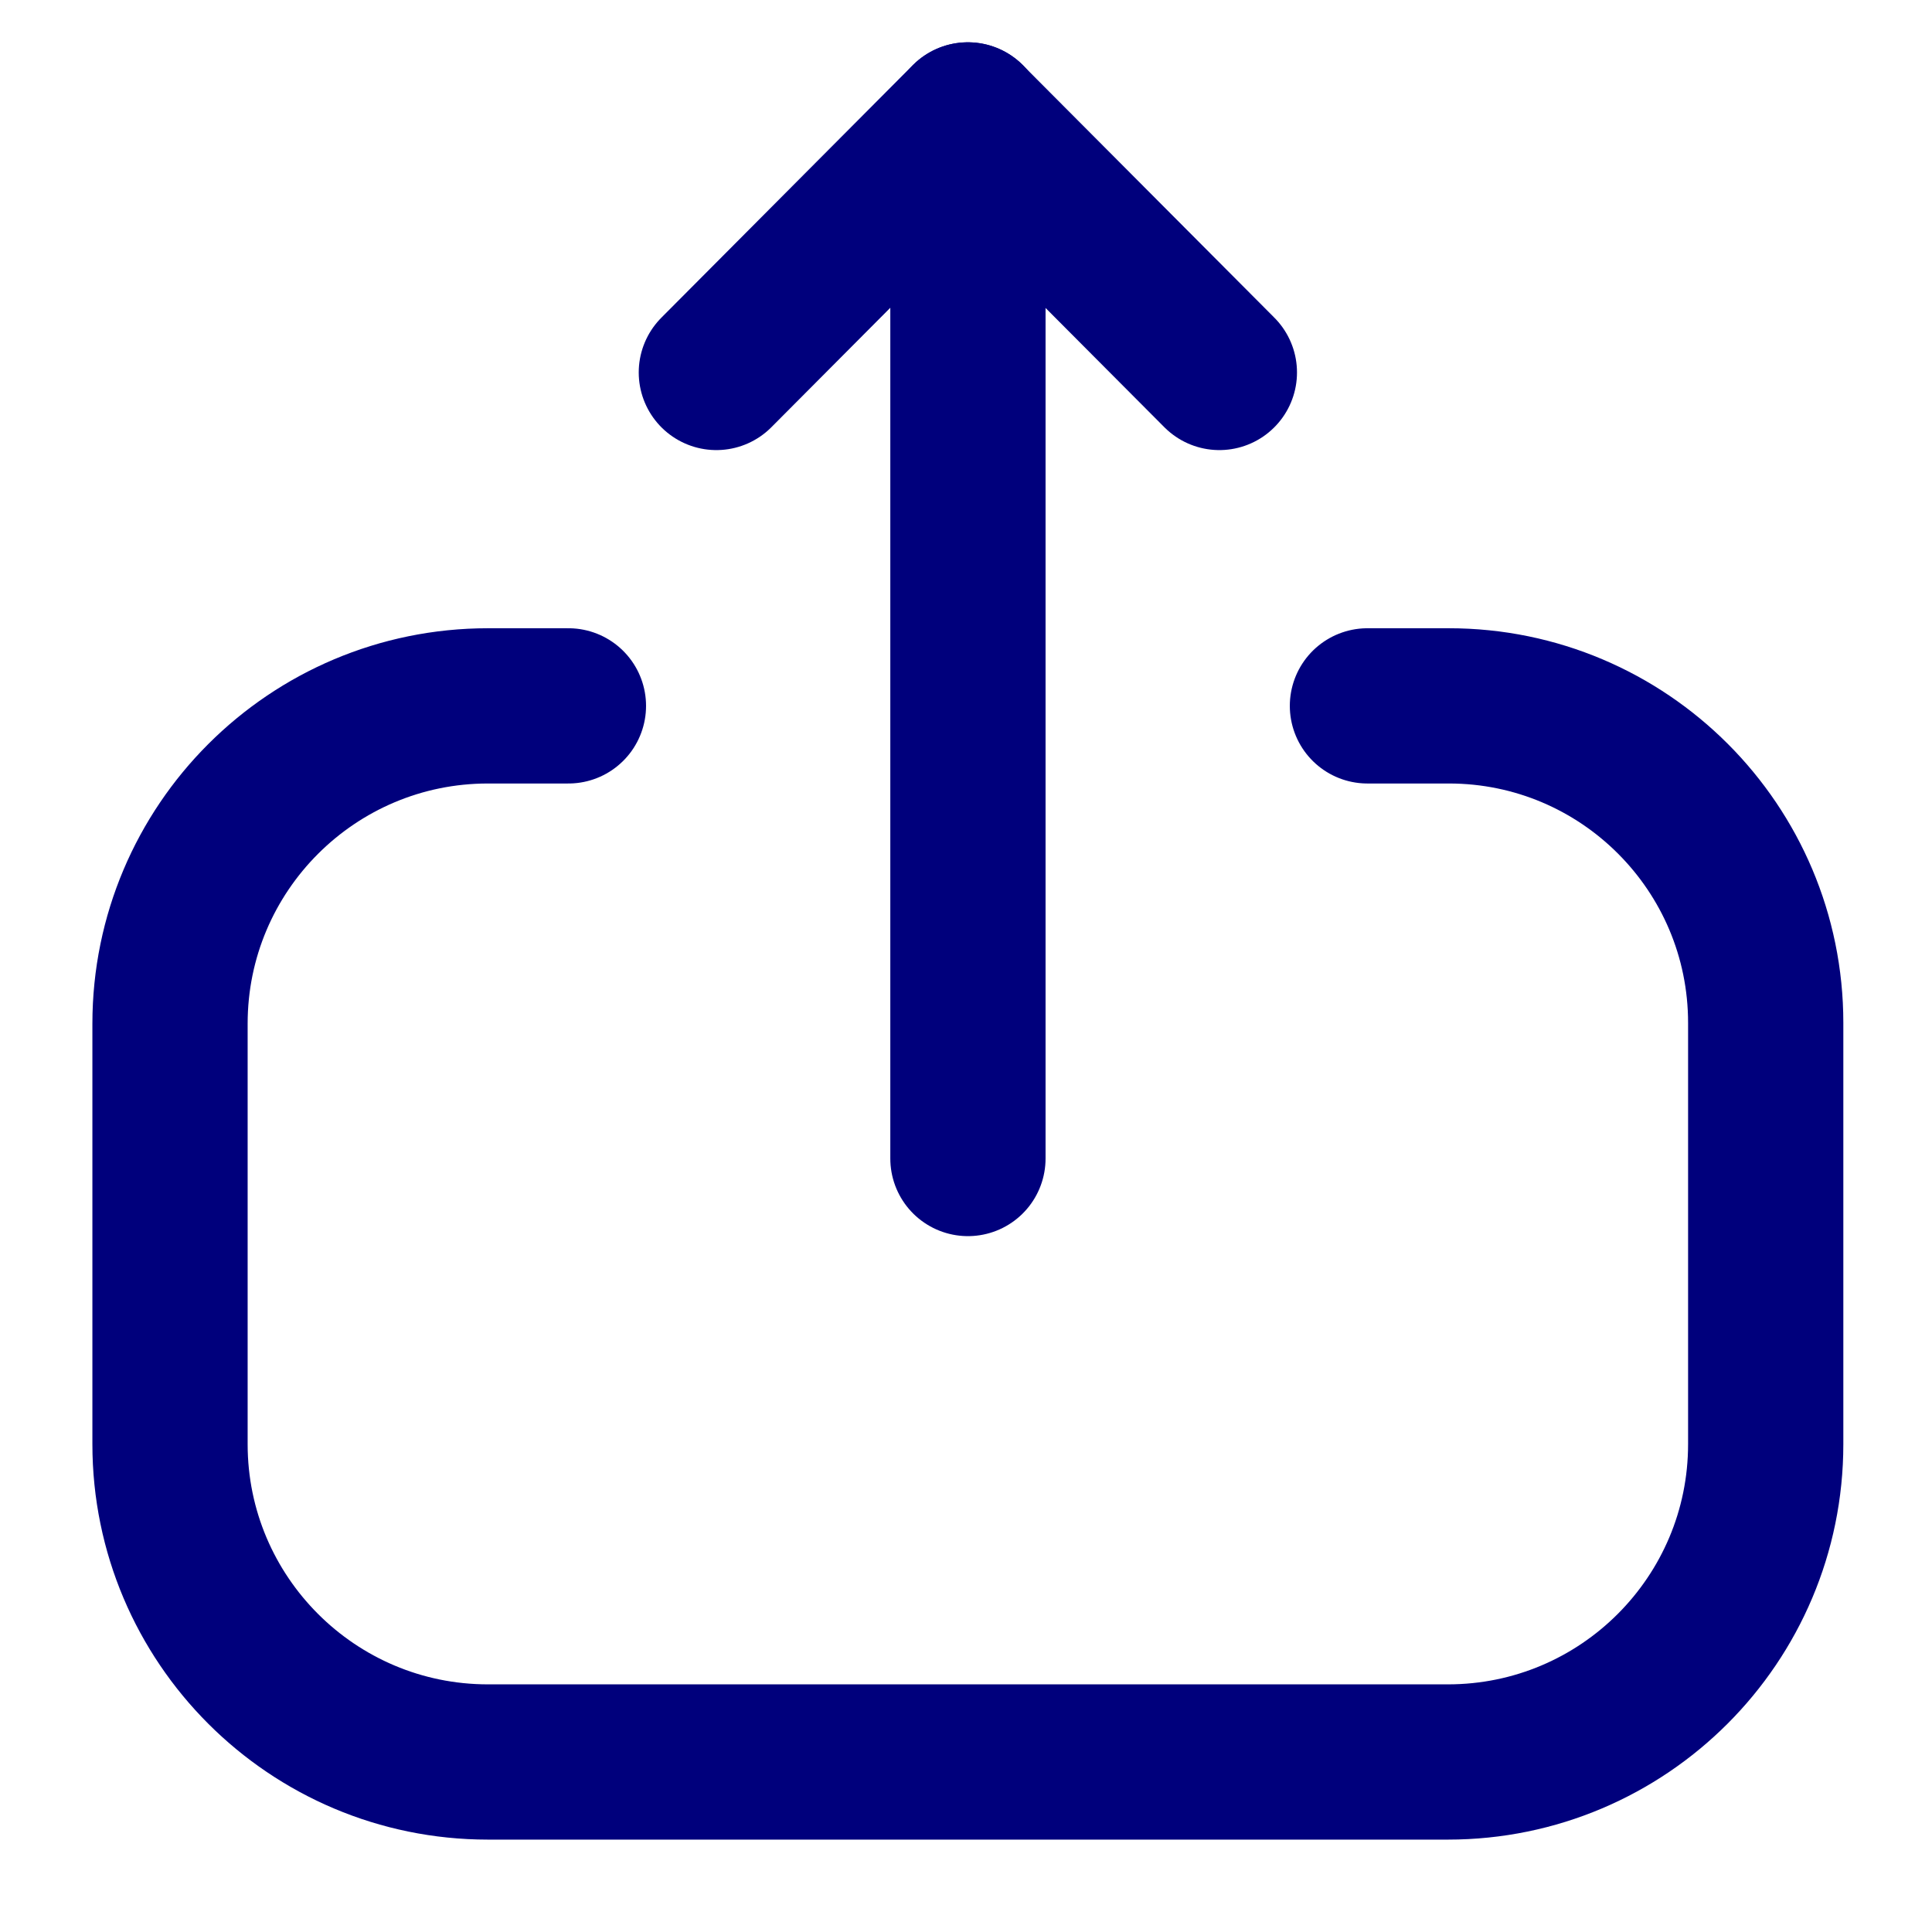 <svg xmlns="http://www.w3.org/2000/svg" width="14" height="14" viewBox="0 0 14 14" fill="none">
  <path d="M4.119 5.115H3.536C2.264 5.115 1.232 6.146 1.232 7.418V10.465C1.232 11.736 2.264 12.768 3.536 12.768H10.492C11.764 12.768 12.795 11.736 12.795 10.465V7.412C12.795 6.144 11.767 5.115 10.499 5.115H9.909" stroke="#00007C" stroke-width="1.125" stroke-linecap="round" stroke-linejoin="round"/>
  <path d="M7.014 0.869V8.395" stroke="#00007C" stroke-width="1.125" stroke-linecap="round" stroke-linejoin="round"/>
  <path d="M5.191 2.699L7.013 0.869L8.836 2.699" stroke="#00007C" stroke-width="1.125" stroke-linecap="round" stroke-linejoin="round"/>
</svg>